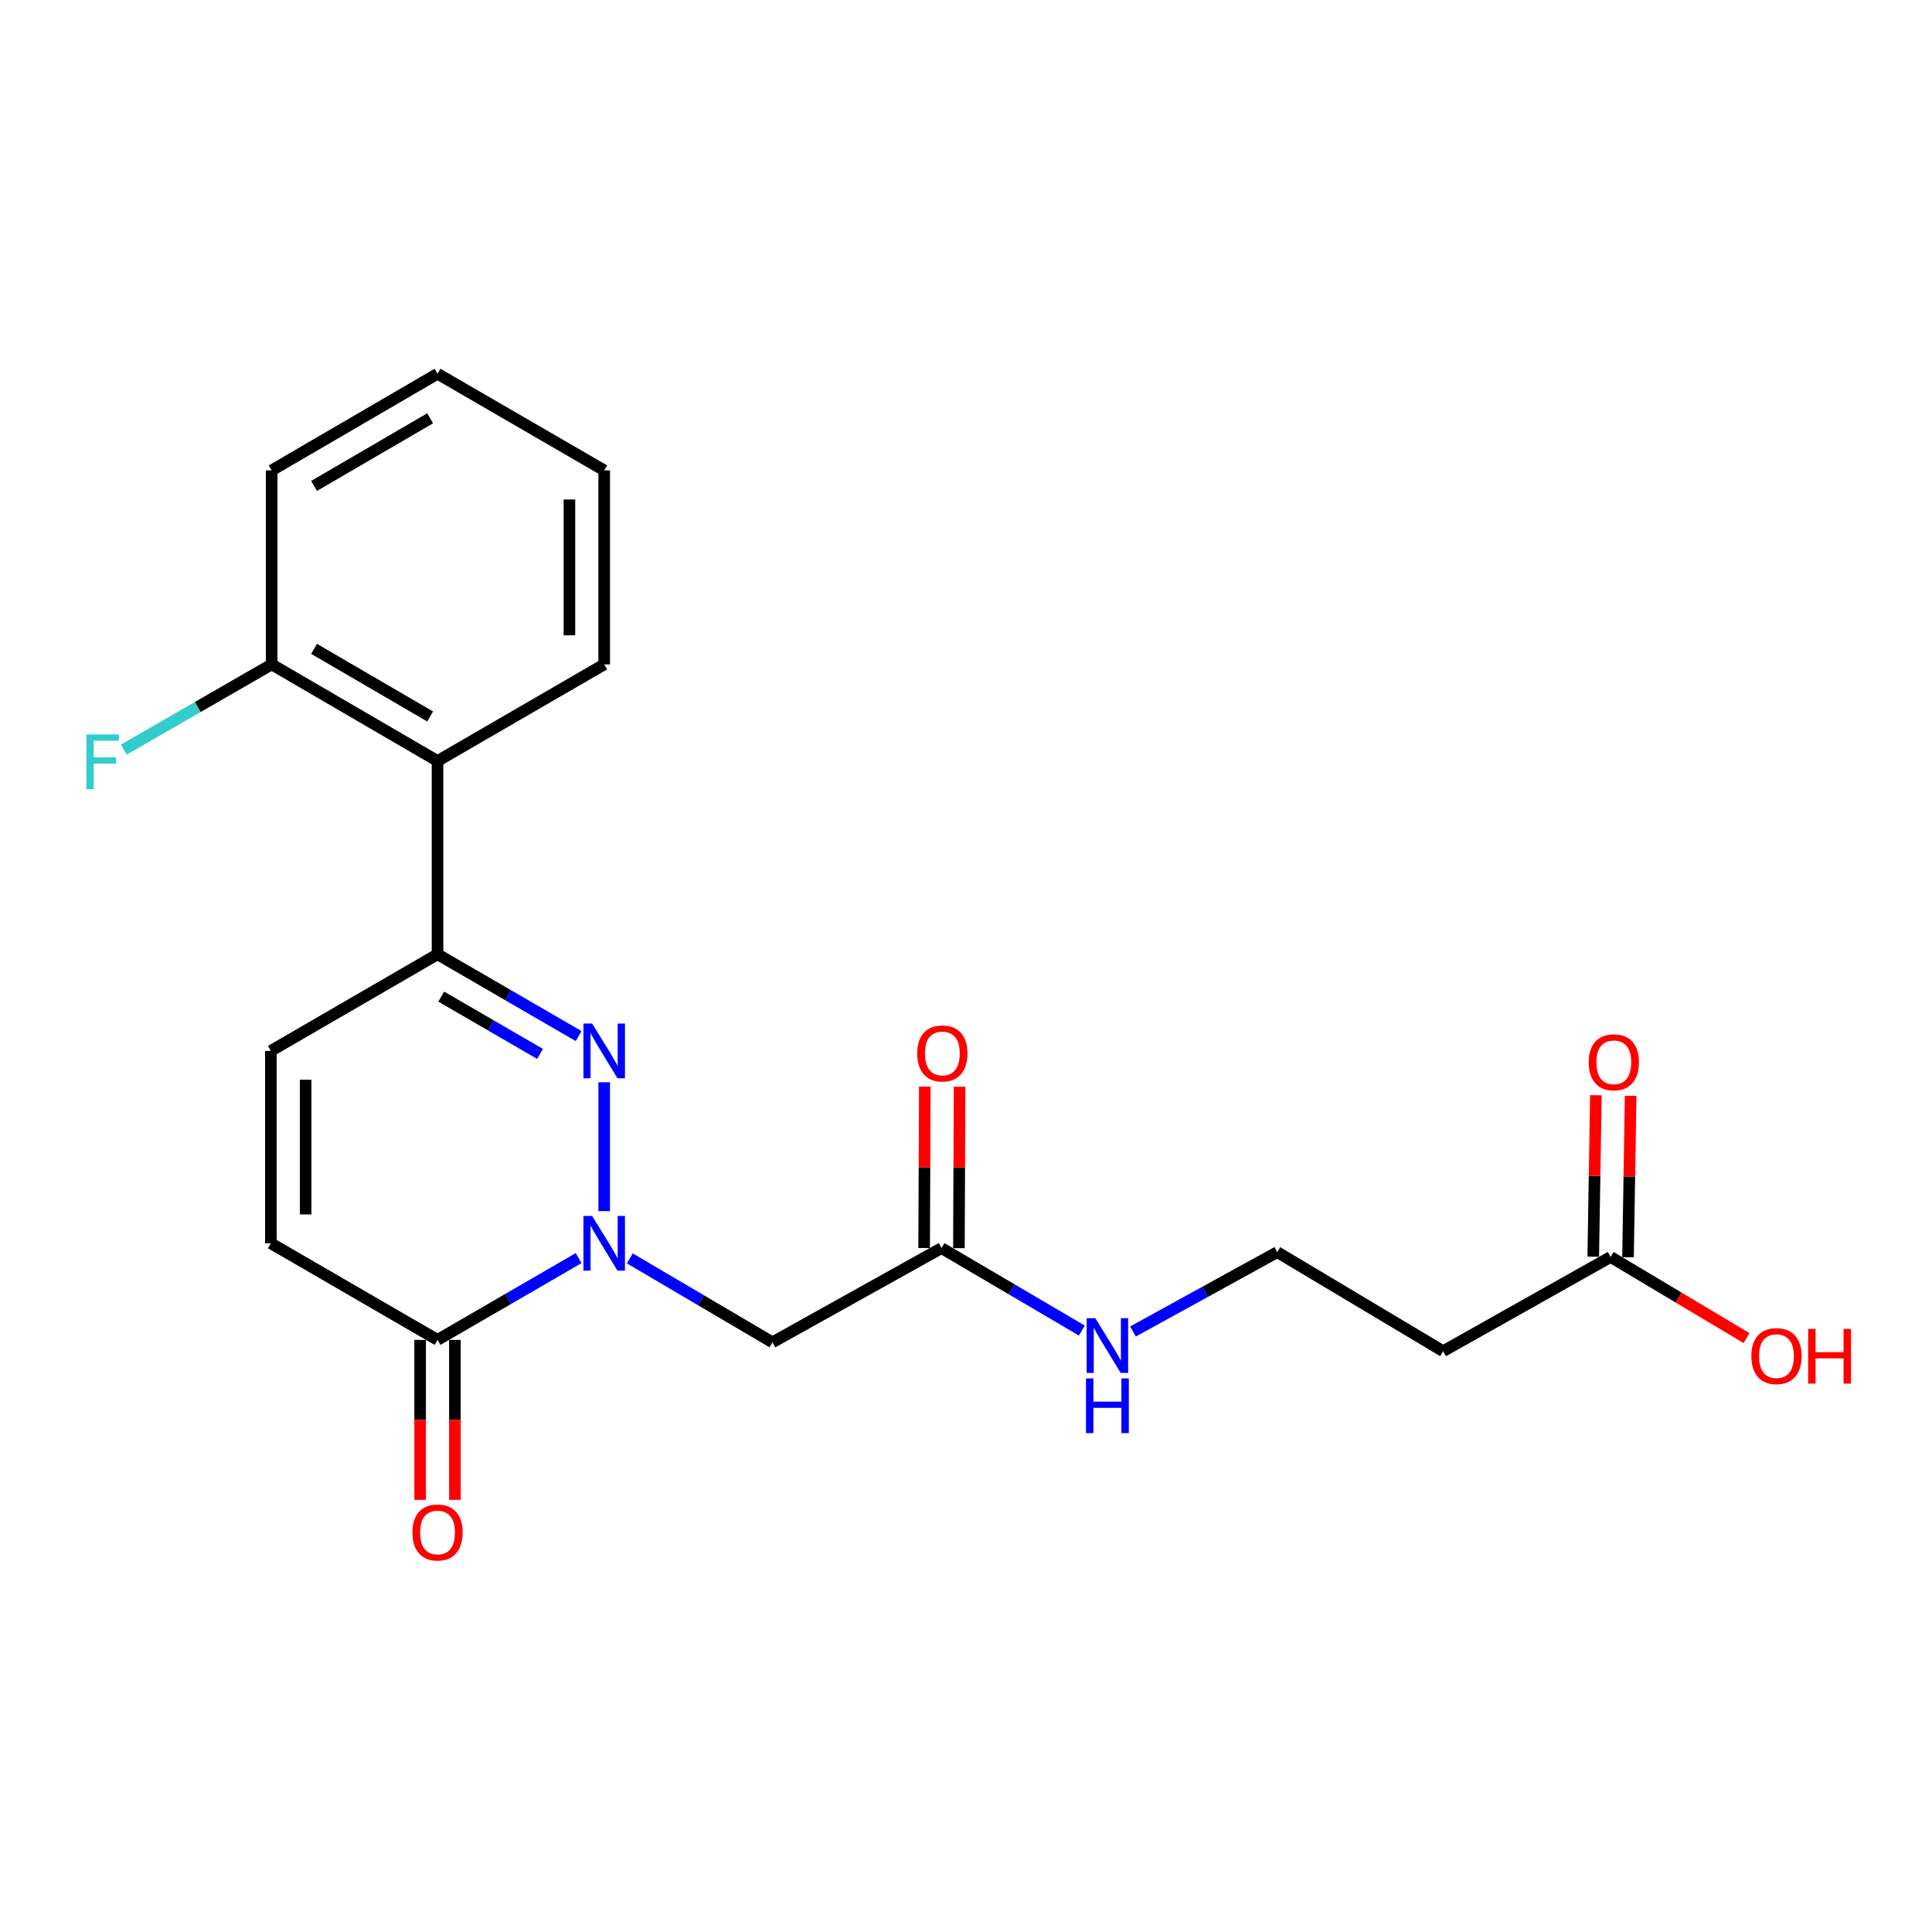 <?xml version='1.0' encoding='iso-8859-1'?>
<svg version='1.1' baseProfile='full'
              xmlns='http://www.w3.org/2000/svg'
                      xmlns:rdkit='http://www.rdkit.org/xml'
                      xmlns:xlink='http://www.w3.org/1999/xlink'
                  xml:space='preserve'
width='1000px' height='1000px' viewBox='0 0 1000 1000'>
<!-- END OF HEADER -->
<rect style='opacity:1.0;fill:#FFFFFF;stroke:none' width='1000' height='1000' x='0' y='0'> </rect>
<path class='bond-0' d='M 312.728,626.876 L 312.728,560.173' style='fill:none;fill-rule:evenodd;stroke:#0000FF;stroke-width:6px;stroke-linecap:butt;stroke-linejoin:miter;stroke-opacity:1' />
<path class='bond-2' d='M 299.495,651.195 L 262.978,672.359' style='fill:none;fill-rule:evenodd;stroke:#0000FF;stroke-width:6px;stroke-linecap:butt;stroke-linejoin:miter;stroke-opacity:1' />
<path class='bond-2' d='M 262.978,672.359 L 226.462,693.524' style='fill:none;fill-rule:evenodd;stroke:#000000;stroke-width:6px;stroke-linecap:butt;stroke-linejoin:miter;stroke-opacity:1' />
<path class='bond-3' d='M 325.995,651.333 L 362.91,673.058' style='fill:none;fill-rule:evenodd;stroke:#0000FF;stroke-width:6px;stroke-linecap:butt;stroke-linejoin:miter;stroke-opacity:1' />
<path class='bond-3' d='M 362.91,673.058 L 399.825,694.784' style='fill:none;fill-rule:evenodd;stroke:#000000;stroke-width:6px;stroke-linecap:butt;stroke-linejoin:miter;stroke-opacity:1' />
<path class='bond-1' d='M 299.495,536.269 L 262.978,515.1' style='fill:none;fill-rule:evenodd;stroke:#0000FF;stroke-width:6px;stroke-linecap:butt;stroke-linejoin:miter;stroke-opacity:1' />
<path class='bond-1' d='M 262.978,515.1 L 226.462,493.932' style='fill:none;fill-rule:evenodd;stroke:#000000;stroke-width:6px;stroke-linecap:butt;stroke-linejoin:miter;stroke-opacity:1' />
<path class='bond-1' d='M 279.513,545.49 L 253.951,530.672' style='fill:none;fill-rule:evenodd;stroke:#0000FF;stroke-width:6px;stroke-linecap:butt;stroke-linejoin:miter;stroke-opacity:1' />
<path class='bond-1' d='M 253.951,530.672 L 228.39,515.854' style='fill:none;fill-rule:evenodd;stroke:#000000;stroke-width:6px;stroke-linecap:butt;stroke-linejoin:miter;stroke-opacity:1' />
<path class='bond-4' d='M 226.462,493.932 L 226.462,393.895' style='fill:none;fill-rule:evenodd;stroke:#000000;stroke-width:6px;stroke-linecap:butt;stroke-linejoin:miter;stroke-opacity:1' />
<path class='bond-22' d='M 226.462,493.932 L 140.205,543.94' style='fill:none;fill-rule:evenodd;stroke:#000000;stroke-width:6px;stroke-linecap:butt;stroke-linejoin:miter;stroke-opacity:1' />
<path class='bond-6' d='M 226.462,693.524 L 140.205,643.526' style='fill:none;fill-rule:evenodd;stroke:#000000;stroke-width:6px;stroke-linecap:butt;stroke-linejoin:miter;stroke-opacity:1' />
<path class='bond-10' d='M 217.462,693.524 L 217.462,734.922' style='fill:none;fill-rule:evenodd;stroke:#000000;stroke-width:6px;stroke-linecap:butt;stroke-linejoin:miter;stroke-opacity:1' />
<path class='bond-10' d='M 217.462,734.922 L 217.462,776.32' style='fill:none;fill-rule:evenodd;stroke:#FF0000;stroke-width:6px;stroke-linecap:butt;stroke-linejoin:miter;stroke-opacity:1' />
<path class='bond-10' d='M 235.461,693.524 L 235.461,734.922' style='fill:none;fill-rule:evenodd;stroke:#000000;stroke-width:6px;stroke-linecap:butt;stroke-linejoin:miter;stroke-opacity:1' />
<path class='bond-10' d='M 235.461,734.922 L 235.461,776.32' style='fill:none;fill-rule:evenodd;stroke:#FF0000;stroke-width:6px;stroke-linecap:butt;stroke-linejoin:miter;stroke-opacity:1' />
<path class='bond-7' d='M 399.825,694.784 L 487.331,646.016' style='fill:none;fill-rule:evenodd;stroke:#000000;stroke-width:6px;stroke-linecap:butt;stroke-linejoin:miter;stroke-opacity:1' />
<path class='bond-9' d='M 226.462,393.895 L 140.625,343.897' style='fill:none;fill-rule:evenodd;stroke:#000000;stroke-width:6px;stroke-linecap:butt;stroke-linejoin:miter;stroke-opacity:1' />
<path class='bond-9' d='M 222.645,370.843 L 162.56,335.844' style='fill:none;fill-rule:evenodd;stroke:#000000;stroke-width:6px;stroke-linecap:butt;stroke-linejoin:miter;stroke-opacity:1' />
<path class='bond-18' d='M 226.462,393.895 L 312.728,343.897' style='fill:none;fill-rule:evenodd;stroke:#000000;stroke-width:6px;stroke-linecap:butt;stroke-linejoin:miter;stroke-opacity:1' />
<path class='bond-5' d='M 140.205,543.94 L 140.205,643.526' style='fill:none;fill-rule:evenodd;stroke:#000000;stroke-width:6px;stroke-linecap:butt;stroke-linejoin:miter;stroke-opacity:1' />
<path class='bond-5' d='M 158.204,558.878 L 158.204,628.588' style='fill:none;fill-rule:evenodd;stroke:#000000;stroke-width:6px;stroke-linecap:butt;stroke-linejoin:miter;stroke-opacity:1' />
<path class='bond-12' d='M 496.331,646.053 L 496.505,604.276' style='fill:none;fill-rule:evenodd;stroke:#000000;stroke-width:6px;stroke-linecap:butt;stroke-linejoin:miter;stroke-opacity:1' />
<path class='bond-12' d='M 496.505,604.276 L 496.679,562.498' style='fill:none;fill-rule:evenodd;stroke:#FF0000;stroke-width:6px;stroke-linecap:butt;stroke-linejoin:miter;stroke-opacity:1' />
<path class='bond-12' d='M 478.332,645.978 L 478.506,604.201' style='fill:none;fill-rule:evenodd;stroke:#000000;stroke-width:6px;stroke-linecap:butt;stroke-linejoin:miter;stroke-opacity:1' />
<path class='bond-12' d='M 478.506,604.201 L 478.68,562.423' style='fill:none;fill-rule:evenodd;stroke:#FF0000;stroke-width:6px;stroke-linecap:butt;stroke-linejoin:miter;stroke-opacity:1' />
<path class='bond-14' d='M 487.331,646.016 L 523.645,667.353' style='fill:none;fill-rule:evenodd;stroke:#000000;stroke-width:6px;stroke-linecap:butt;stroke-linejoin:miter;stroke-opacity:1' />
<path class='bond-14' d='M 523.645,667.353 L 559.958,688.69' style='fill:none;fill-rule:evenodd;stroke:#0000FF;stroke-width:6px;stroke-linecap:butt;stroke-linejoin:miter;stroke-opacity:1' />
<path class='bond-8' d='M 833.658,650.605 L 746.961,699.373' style='fill:none;fill-rule:evenodd;stroke:#000000;stroke-width:6px;stroke-linecap:butt;stroke-linejoin:miter;stroke-opacity:1' />
<path class='bond-13' d='M 842.656,650.753 L 843.34,608.97' style='fill:none;fill-rule:evenodd;stroke:#000000;stroke-width:6px;stroke-linecap:butt;stroke-linejoin:miter;stroke-opacity:1' />
<path class='bond-13' d='M 843.34,608.97 L 844.023,567.188' style='fill:none;fill-rule:evenodd;stroke:#FF0000;stroke-width:6px;stroke-linecap:butt;stroke-linejoin:miter;stroke-opacity:1' />
<path class='bond-13' d='M 824.659,650.458 L 825.343,608.676' style='fill:none;fill-rule:evenodd;stroke:#000000;stroke-width:6px;stroke-linecap:butt;stroke-linejoin:miter;stroke-opacity:1' />
<path class='bond-13' d='M 825.343,608.676 L 826.026,566.894' style='fill:none;fill-rule:evenodd;stroke:#FF0000;stroke-width:6px;stroke-linecap:butt;stroke-linejoin:miter;stroke-opacity:1' />
<path class='bond-17' d='M 833.658,650.605 L 868.826,671.598' style='fill:none;fill-rule:evenodd;stroke:#000000;stroke-width:6px;stroke-linecap:butt;stroke-linejoin:miter;stroke-opacity:1' />
<path class='bond-17' d='M 868.826,671.598 L 903.995,692.592' style='fill:none;fill-rule:evenodd;stroke:#FF0000;stroke-width:6px;stroke-linecap:butt;stroke-linejoin:miter;stroke-opacity:1' />
<path class='bond-16' d='M 140.625,343.897 L 102.339,365.954' style='fill:none;fill-rule:evenodd;stroke:#000000;stroke-width:6px;stroke-linecap:butt;stroke-linejoin:miter;stroke-opacity:1' />
<path class='bond-16' d='M 102.339,365.954 L 64.053,388.01' style='fill:none;fill-rule:evenodd;stroke:#33CCCC;stroke-width:6px;stroke-linecap:butt;stroke-linejoin:miter;stroke-opacity:1' />
<path class='bond-19' d='M 140.625,343.897 L 140.625,243.461' style='fill:none;fill-rule:evenodd;stroke:#000000;stroke-width:6px;stroke-linecap:butt;stroke-linejoin:miter;stroke-opacity:1' />
<path class='bond-11' d='M 746.961,699.373 L 661.105,648.106' style='fill:none;fill-rule:evenodd;stroke:#000000;stroke-width:6px;stroke-linecap:butt;stroke-linejoin:miter;stroke-opacity:1' />
<path class='bond-15' d='M 586.436,689.176 L 623.77,668.641' style='fill:none;fill-rule:evenodd;stroke:#0000FF;stroke-width:6px;stroke-linecap:butt;stroke-linejoin:miter;stroke-opacity:1' />
<path class='bond-15' d='M 623.77,668.641 L 661.105,648.106' style='fill:none;fill-rule:evenodd;stroke:#000000;stroke-width:6px;stroke-linecap:butt;stroke-linejoin:miter;stroke-opacity:1' />
<path class='bond-20' d='M 312.728,343.897 L 312.728,243.461' style='fill:none;fill-rule:evenodd;stroke:#000000;stroke-width:6px;stroke-linecap:butt;stroke-linejoin:miter;stroke-opacity:1' />
<path class='bond-20' d='M 294.729,328.832 L 294.729,258.527' style='fill:none;fill-rule:evenodd;stroke:#000000;stroke-width:6px;stroke-linecap:butt;stroke-linejoin:miter;stroke-opacity:1' />
<path class='bond-23' d='M 140.625,243.461 L 226.462,193.453' style='fill:none;fill-rule:evenodd;stroke:#000000;stroke-width:6px;stroke-linecap:butt;stroke-linejoin:miter;stroke-opacity:1' />
<path class='bond-23' d='M 162.561,251.513 L 222.647,216.507' style='fill:none;fill-rule:evenodd;stroke:#000000;stroke-width:6px;stroke-linecap:butt;stroke-linejoin:miter;stroke-opacity:1' />
<path class='bond-21' d='M 312.728,243.461 L 226.462,193.453' style='fill:none;fill-rule:evenodd;stroke:#000000;stroke-width:6px;stroke-linecap:butt;stroke-linejoin:miter;stroke-opacity:1' />
<path  class='atom-0' d='M 306.468 629.366
L 315.748 644.366
Q 316.668 645.846, 318.148 648.526
Q 319.628 651.206, 319.708 651.366
L 319.708 629.366
L 323.468 629.366
L 323.468 657.686
L 319.588 657.686
L 309.628 641.286
Q 308.468 639.366, 307.228 637.166
Q 306.028 634.966, 305.668 634.286
L 305.668 657.686
L 301.988 657.686
L 301.988 629.366
L 306.468 629.366
' fill='#0000FF'/>
<path  class='atom-1' d='M 306.468 529.78
L 315.748 544.78
Q 316.668 546.26, 318.148 548.94
Q 319.628 551.62, 319.708 551.78
L 319.708 529.78
L 323.468 529.78
L 323.468 558.1
L 319.588 558.1
L 309.628 541.7
Q 308.468 539.78, 307.228 537.58
Q 306.028 535.38, 305.668 534.7
L 305.668 558.1
L 301.988 558.1
L 301.988 529.78
L 306.468 529.78
' fill='#0000FF'/>
<path  class='atom-11' d='M 213.462 793.21
Q 213.462 786.41, 216.822 782.61
Q 220.182 778.81, 226.462 778.81
Q 232.742 778.81, 236.102 782.61
Q 239.462 786.41, 239.462 793.21
Q 239.462 800.09, 236.062 804.01
Q 232.662 807.89, 226.462 807.89
Q 220.222 807.89, 216.822 804.01
Q 213.462 800.13, 213.462 793.21
M 226.462 804.69
Q 230.782 804.69, 233.102 801.81
Q 235.462 798.89, 235.462 793.21
Q 235.462 787.65, 233.102 784.85
Q 230.782 782.01, 226.462 782.01
Q 222.142 782.01, 219.782 784.81
Q 217.462 787.61, 217.462 793.21
Q 217.462 798.93, 219.782 801.81
Q 222.142 804.69, 226.462 804.69
' fill='#FF0000'/>
<path  class='atom-13' d='M 474.751 545.26
Q 474.751 538.46, 478.111 534.66
Q 481.471 530.86, 487.751 530.86
Q 494.031 530.86, 497.391 534.66
Q 500.751 538.46, 500.751 545.26
Q 500.751 552.14, 497.351 556.06
Q 493.951 559.94, 487.751 559.94
Q 481.511 559.94, 478.111 556.06
Q 474.751 552.18, 474.751 545.26
M 487.751 556.74
Q 492.071 556.74, 494.391 553.86
Q 496.751 550.94, 496.751 545.26
Q 496.751 539.7, 494.391 536.9
Q 492.071 534.06, 487.751 534.06
Q 483.431 534.06, 481.071 536.86
Q 478.751 539.66, 478.751 545.26
Q 478.751 550.98, 481.071 553.86
Q 483.431 556.74, 487.751 556.74
' fill='#FF0000'/>
<path  class='atom-14' d='M 822.308 549.839
Q 822.308 543.039, 825.668 539.239
Q 829.028 535.439, 835.308 535.439
Q 841.588 535.439, 844.948 539.239
Q 848.308 543.039, 848.308 549.839
Q 848.308 556.719, 844.908 560.639
Q 841.508 564.519, 835.308 564.519
Q 829.068 564.519, 825.668 560.639
Q 822.308 556.759, 822.308 549.839
M 835.308 561.319
Q 839.628 561.319, 841.948 558.439
Q 844.308 555.519, 844.308 549.839
Q 844.308 544.279, 841.948 541.479
Q 839.628 538.639, 835.308 538.639
Q 830.988 538.639, 828.628 541.439
Q 826.308 544.239, 826.308 549.839
Q 826.308 555.559, 828.628 558.439
Q 830.988 561.319, 835.308 561.319
' fill='#FF0000'/>
<path  class='atom-15' d='M 566.928 682.304
L 576.208 697.304
Q 577.128 698.784, 578.608 701.464
Q 580.088 704.144, 580.168 704.304
L 580.168 682.304
L 583.928 682.304
L 583.928 710.624
L 580.048 710.624
L 570.088 694.224
Q 568.928 692.304, 567.688 690.104
Q 566.488 687.904, 566.128 687.224
L 566.128 710.624
L 562.448 710.624
L 562.448 682.304
L 566.928 682.304
' fill='#0000FF'/>
<path  class='atom-15' d='M 562.108 713.456
L 565.948 713.456
L 565.948 725.496
L 580.428 725.496
L 580.428 713.456
L 584.268 713.456
L 584.268 741.776
L 580.428 741.776
L 580.428 728.696
L 565.948 728.696
L 565.948 741.776
L 562.108 741.776
L 562.108 713.456
' fill='#0000FF'/>
<path  class='atom-17' d='M 44.688 380.155
L 61.528 380.155
L 61.528 383.395
L 48.488 383.395
L 48.488 391.995
L 60.088 391.995
L 60.088 395.275
L 48.488 395.275
L 48.488 408.475
L 44.688 408.475
L 44.688 380.155
' fill='#33CCCC'/>
<path  class='atom-18' d='M 906.494 701.923
Q 906.494 695.123, 909.854 691.323
Q 913.214 687.523, 919.494 687.523
Q 925.774 687.523, 929.134 691.323
Q 932.494 695.123, 932.494 701.923
Q 932.494 708.803, 929.094 712.723
Q 925.694 716.603, 919.494 716.603
Q 913.254 716.603, 909.854 712.723
Q 906.494 708.843, 906.494 701.923
M 919.494 713.403
Q 923.814 713.403, 926.134 710.523
Q 928.494 707.603, 928.494 701.923
Q 928.494 696.363, 926.134 693.563
Q 923.814 690.723, 919.494 690.723
Q 915.174 690.723, 912.814 693.523
Q 910.494 696.323, 910.494 701.923
Q 910.494 707.643, 912.814 710.523
Q 915.174 713.403, 919.494 713.403
' fill='#FF0000'/>
<path  class='atom-18' d='M 935.894 687.843
L 939.734 687.843
L 939.734 699.883
L 954.214 699.883
L 954.214 687.843
L 958.054 687.843
L 958.054 716.163
L 954.214 716.163
L 954.214 703.083
L 939.734 703.083
L 939.734 716.163
L 935.894 716.163
L 935.894 687.843
' fill='#FF0000'/>
</svg>
